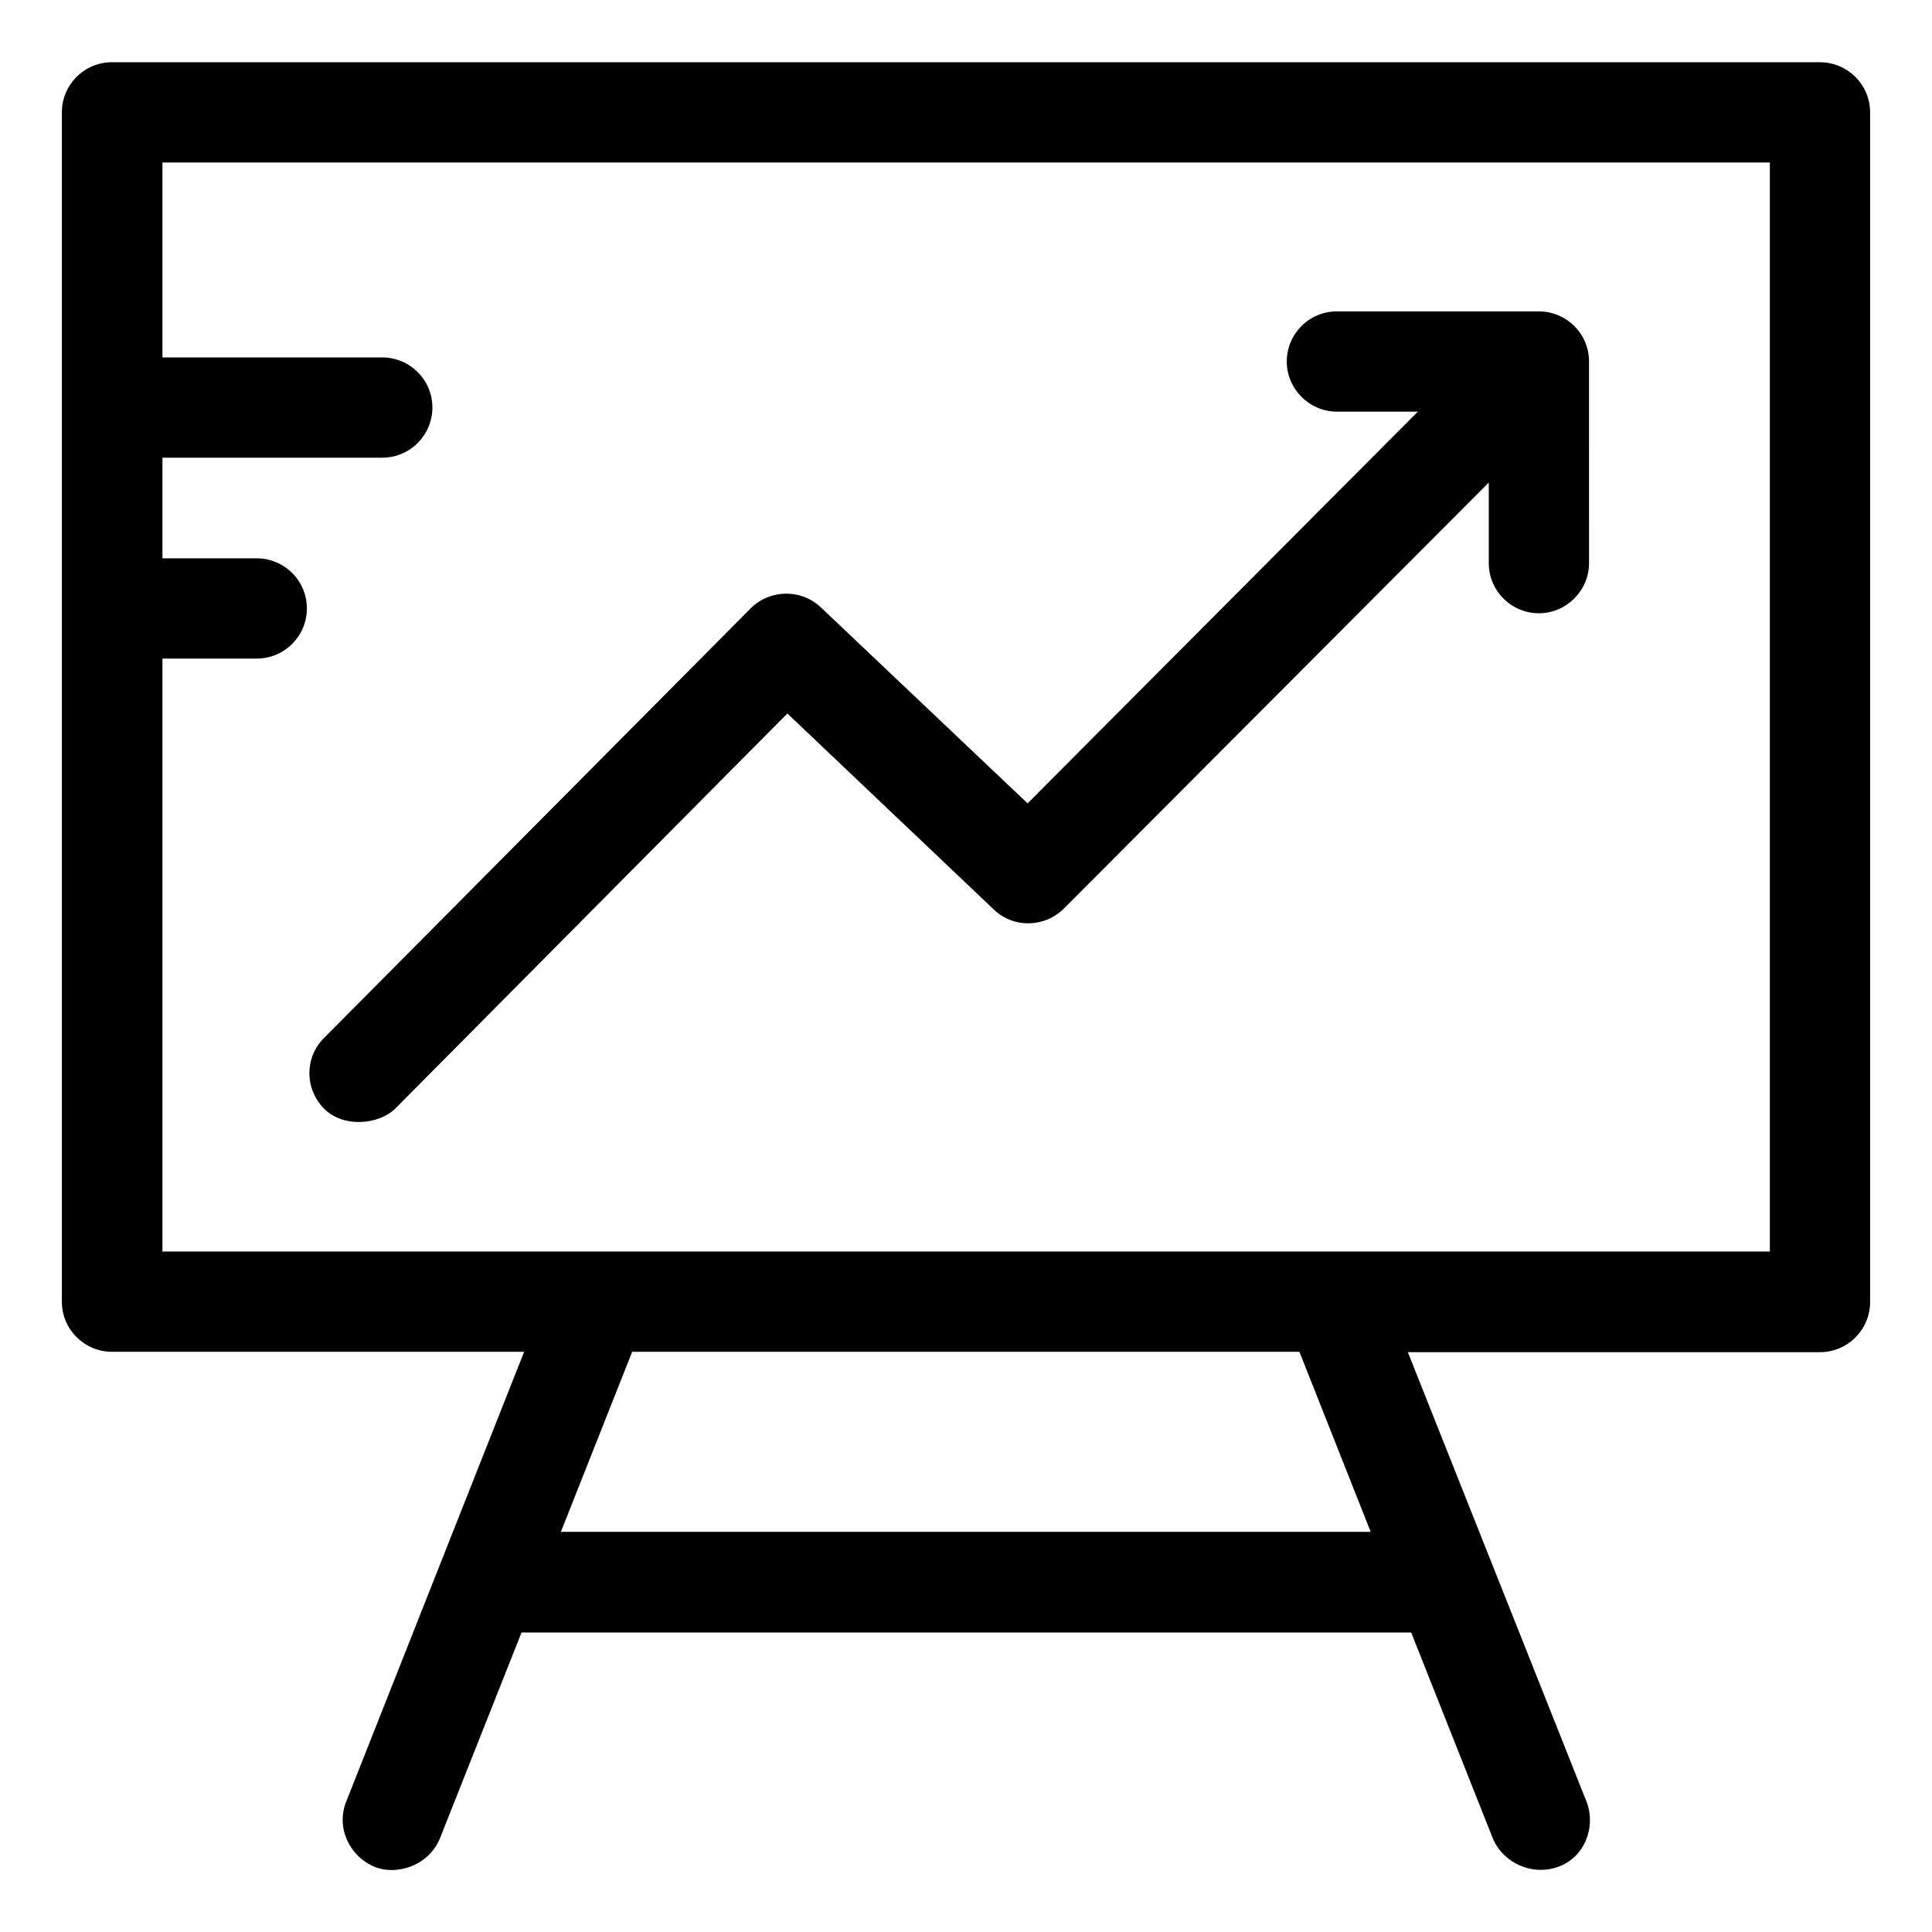 <?xml version="1.0" encoding="UTF-8"?>
<!-- Uploaded to: ICON Repo, www.svgrepo.com, Generator: ICON Repo Mixer Tools -->
<svg fill="#000000" width="800px" height="800px" version="1.1" viewBox="144 144 512 512" xmlns="http://www.w3.org/2000/svg">
 <g>
  <path d="m626.32 160.49h-452.64c-7.379 0-13.285 6.004-13.285 13.285v315.18c0 7.379 6.004 13.285 13.285 13.285h109.22l-47.133 119.16c-2.754 6.789 0.688 14.465 7.477 17.32 5.312 2.262 14.07 0.195 17.32-7.477l21.648-54.613h235.77l21.648 54.613c2.656 6.297 10.234 10.035 17.32 7.477 6.887-2.461 10.137-10.43 7.477-17.32l-47.332-119.06h109.22c7.379 0 13.285-6.004 13.285-13.285v-315.27c0-7.383-6-13.285-13.281-13.285zm-333.68 389.47 18.895-47.723h176.82l18.895 47.723zm320.29-74.293h-425.88v-157.14h24.992c7.379 0 13.285-6.004 13.285-13.285 0-7.379-6.004-13.285-13.285-13.285h-24.992v-26.668h58.254c7.379 0 13.285-6.004 13.285-13.285 0-7.379-6.004-13.285-13.285-13.285l-58.254 0.004v-51.66h425.98v288.61z"/>
  <path d="m229.96 437.88c5.019 5.019 14.367 4.231 18.793-0.098l103.91-104.7 54.711 51.957c5.215 5.019 13.48 4.82 18.598-0.297l112.57-112.86v21.352c0 7.379 6.004 13.285 13.285 13.285s13.285-6.004 13.285-13.285l-0.004-53.43c0-7.379-6.004-13.285-13.285-13.285h-53.531c-7.379 0-13.285 6.004-13.285 13.285s6.004 13.285 13.285 13.285h21.453l-103.42 103.81-54.809-51.957c-5.215-4.922-13.48-4.82-18.598 0.297l-113.06 113.85c-5.215 5.215-5.117 13.578 0.098 18.793z"/>
 </g>
</svg>